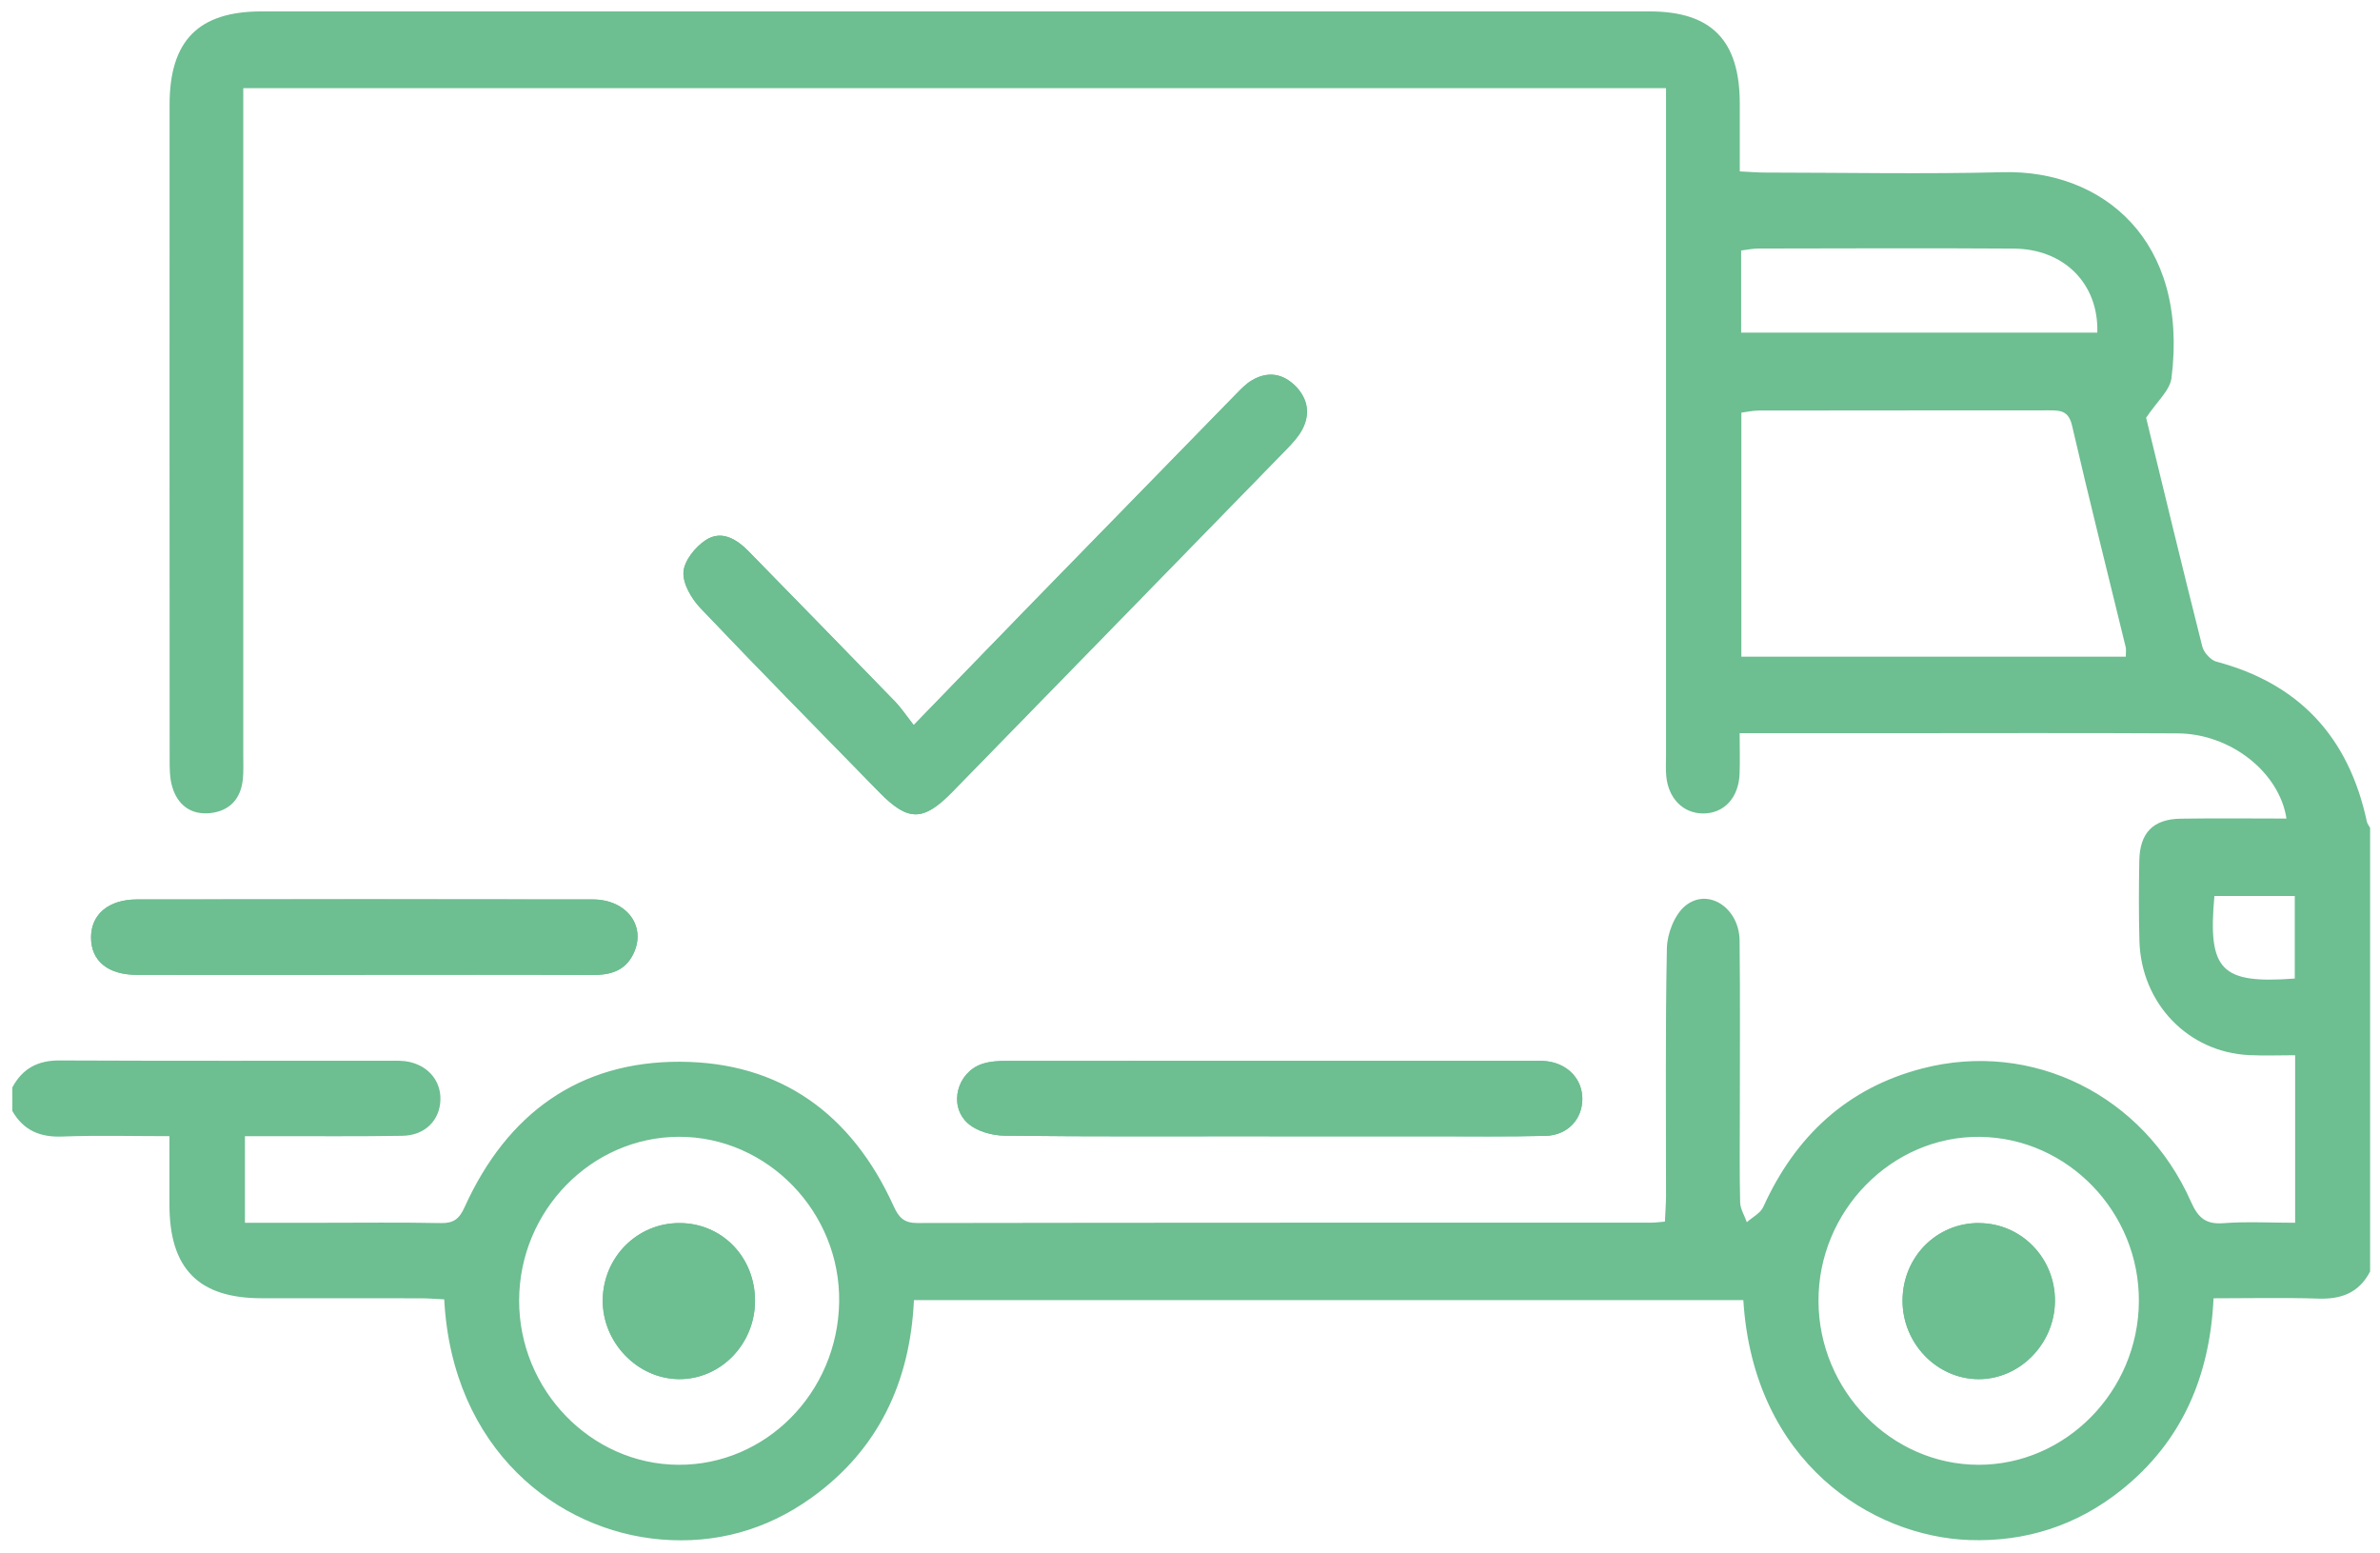 <svg xmlns="http://www.w3.org/2000/svg" id="Laag_1" viewBox="0 0 387.62 252.86"><defs><style>.cls-1{fill:#6dbe91;}</style></defs><path class="cls-1" d="m148.81,118.07c-1.28-1.64-2.06-2.82-3.02-3.82-7.93-8.18-15.89-16.32-23.85-24.46-1.99-2.04-4.46-3.51-7.01-1.83-1.67,1.1-3.49,3.34-3.61,5.18-.13,1.91,1.31,4.35,2.75,5.87,9.6,10.09,19.37,20,29.1,29.96,4.73,4.84,7.18,4.85,11.94-.02,18.12-18.56,36.24-37.13,54.35-55.71.96-.99,1.95-2.03,2.6-3.23,1.38-2.53.97-5.02-.98-7.05-2.07-2.14-4.58-2.57-7.18-1.03-.95.56-1.77,1.41-2.56,2.22-11.06,11.31-22.11,22.63-33.15,33.96-6.25,6.42-12.48,12.87-19.37,19.97Zm57.91,66.96c8.75,0,17.49,0,26.24,0,6.25,0,12.5.08,18.74-.07,3.59-.08,6-2.69,6.01-6.02,0-3.14-2.26-5.63-5.62-6.11-.86-.12-1.75-.1-2.62-.1-28.49,0-56.98-.01-85.47.02-1.36,0-2.79.07-4.06.5-4.02,1.35-5.51,6.69-2.39,9.59,1.46,1.36,4,2.07,6.06,2.09,14.37.17,28.74.09,43.11.09Zm-147.33-26.29c12.36,0,24.73-.03,37.09.03,2.82.01,5.23-.59,6.62-3.33,2.28-4.49-.93-8.96-6.58-8.97-24.73-.04-49.45-.03-74.18,0-4.65,0-7.5,2.41-7.51,6.17-.01,3.82,2.72,6.1,7.46,6.11,12.36.02,24.73,0,37.09,0Z"></path><path class="cls-1" d="m386,207.06c-1.81,3.47-4.7,4.52-8.41,4.4-5.59-.18-11.19-.05-17.08-.05-.6,12.84-5.23,23.39-14.98,31.19-7.26,5.81-15.59,8.49-24.79,8.17-15.8-.55-35.17-12.6-36.81-39.07h-135.08c-.62,13.42-5.86,24.45-16.75,32.23-7.33,5.24-15.57,7.49-24.46,6.75-16.81-1.4-34-14.6-35.29-39.1-1.27-.06-2.59-.17-3.9-.17-8.62-.02-17.25,0-25.87-.01-10.24-.01-14.97-4.81-14.98-15.19,0-3.57,0-7.13,0-11.2-6.02,0-11.74-.16-17.44.06-3.6.14-6.31-.96-8.15-4.16v-3.84c1.66-3.1,4.18-4.41,7.67-4.39,18.12.08,36.24.04,54.37.04.62,0,1.25,0,1.87.07,3.56.44,5.91,3.02,5.81,6.31-.1,3.33-2.52,5.79-6.17,5.85-7.12.12-14.25.05-21.37.06-1.35,0-2.69,0-4.3,0v14.1c4.24,0,8.33,0,12.42,0,6.5,0,13-.08,19.5.05,2.07.04,3-.68,3.87-2.62,6.92-15.26,18.68-23.71,35.09-23.65,16.22.06,27.92,8.39,34.78,23.53.84,1.85,1.69,2.73,3.83,2.73,39.87-.07,79.74-.05,119.61-.06.61,0,1.22-.09,2.17-.17.06-1.48.17-2.83.18-4.19.01-13.45-.13-26.9.14-40.35.05-2.36,1.25-5.44,2.97-6.86,3.71-3.06,8.81.3,8.87,5.62.11,9.35.03,18.7.04,28.05,0,4.87-.07,9.74.05,14.6.03,1.08.71,2.15,1.09,3.23.91-.82,2.21-1.46,2.68-2.49,5.27-11.62,13.74-19.4,25.91-22.55,17.9-4.64,36.06,4.38,43.74,21.7,1.15,2.59,2.39,3.71,5.24,3.5,3.83-.29,7.69-.07,11.73-.07v-27.28c-2.56,0-5.02.1-7.48-.02-9.94-.46-17.59-8.4-17.88-18.59-.12-4.35-.1-8.71-.02-13.06.08-4.56,2.24-6.78,6.76-6.85,5.72-.09,11.45-.02,17.21-.02-1.17-7.57-9.13-13.82-17.71-13.87-16-.09-31.99-.03-47.99-.03-7.61,0-15.22,0-23.36,0,0,2.37.07,4.5-.01,6.62-.15,3.93-2.56,6.48-5.99,6.45-3.25-.03-5.65-2.49-5.96-6.17-.1-1.14-.03-2.3-.03-3.46,0-34.58,0-69.17,0-103.75v-4.72H39.62c0,1.59,0,3.07,0,4.56,0,34.71,0,69.42,0,104.14,0,1.28.06,2.57-.07,3.84-.33,3.25-2.23,5.17-5.3,5.5-3.11.33-5.34-1.27-6.22-4.36-.41-1.43-.4-3.03-.4-4.55-.02-35.48-.02-70.96-.01-106.44,0-10.43,4.7-15.19,14.96-15.19,75.36,0,150.73,0,226.09,0,10.07,0,14.67,4.71,14.68,14.99,0,3.56,0,7.13,0,11.06,1.6.08,2.93.19,4.25.19,12.87.01,25.75.27,38.62-.06,16.22-.41,30.27,11.09,27.44,33.52-.26,2.04-2.39,3.84-4.13,6.47,2.86,11.74,5.93,24.51,9.15,37.25.25.98,1.36,2.21,2.29,2.46,13.42,3.55,21.56,12.22,24.51,26.06.08.35.35.67.53,1v72.25Zm-39.78-100.13c0-.78.08-1.18-.01-1.53-2.93-12.03-5.95-24.03-8.74-36.09-.58-2.5-1.98-2.49-3.8-2.49-15.74.02-31.48,0-47.21.03-.95,0-1.89.22-2.85.34v39.74h62.62Zm-23.99,131.59c14.22.02,26.02-11.98,26.12-26.58.11-14.54-11.56-26.64-25.87-26.82-14.34-.18-26.37,12.05-26.31,26.75.05,14.58,11.84,26.63,26.06,26.65Zm-211.77,0c14.25.09,25.96-11.73,26.21-26.46.25-14.66-11.66-26.97-26.08-26.95-14.26.02-26,12.03-26.04,26.63-.03,14.59,11.68,26.69,25.91,26.78ZM283.56,54.16h58.02c.24-7.95-5.41-13.63-13.61-13.68-13.86-.09-27.72-.03-41.57-.01-.95,0-1.9.21-2.83.32v13.37Zm90.18,105.18v-13.44h-13.09c-1.1,12.12,1.05,14.34,13.09,13.44Z"></path><path class="cls-1" d="m148.81,118.07c6.88-7.1,13.11-13.54,19.37-19.97,11.04-11.33,22.09-22.65,33.15-33.96.79-.81,1.61-1.66,2.56-2.22,2.61-1.54,5.12-1.11,7.18,1.03,1.95,2.02,2.36,4.52.98,7.05-.65,1.2-1.64,2.24-2.6,3.23-18.1,18.58-36.22,37.15-54.35,55.71-4.75,4.87-7.21,4.87-11.94.02-9.73-9.96-19.5-19.87-29.1-29.96-1.44-1.52-2.88-3.96-2.75-5.87.12-1.84,1.94-4.08,3.61-5.18,2.55-1.68,5.02-.21,7.01,1.83,7.96,8.15,15.92,16.29,23.85,24.46.96.99,1.74,2.18,3.02,3.82Z"></path><path class="cls-1" d="m206.72,185.02c-14.37,0-28.74.08-43.11-.09-2.06-.03-4.6-.73-6.06-2.09-3.11-2.9-1.63-8.24,2.39-9.59,1.27-.43,2.7-.5,4.06-.5,28.49-.03,56.98-.02,85.47-.02.87,0,1.76-.02,2.62.1,3.36.47,5.62,2.96,5.62,6.11,0,3.33-2.41,5.93-6.01,6.02-6.24.15-12.49.06-18.74.07-8.75,0-17.49,0-26.24,0Z"></path><path class="cls-1" d="m59.38,158.73c-12.36,0-24.73.01-37.09,0-4.74,0-7.47-2.29-7.46-6.11.01-3.76,2.86-6.16,7.51-6.17,24.73-.02,49.45-.03,74.18,0,5.64,0,8.85,4.48,6.58,8.97-1.39,2.75-3.8,3.35-6.62,3.33-12.36-.06-24.73-.03-37.09-.03Z"></path><path class="cls-1" d="m322.34,199.16c-6.93-.04-12.43,5.51-12.48,12.57-.04,6.98,5.54,12.79,12.32,12.85,6.74.05,12.44-5.73,12.5-12.68.06-7.01-5.44-12.69-12.34-12.73Z"></path><path class="cls-1" d="m110.71,199.16c-6.9-.04-12.48,5.55-12.54,12.55-.06,6.87,5.62,12.79,12.36,12.86,6.78.08,12.39-5.63,12.44-12.67.05-7.13-5.32-12.71-12.25-12.74Z"></path><path class="cls-1" d="m322.34,199.16c6.9.04,12.4,5.72,12.34,12.73-.06,6.95-5.76,12.74-12.5,12.68-6.78-.05-12.36-5.87-12.32-12.85.04-7.06,5.55-12.61,12.48-12.57Z"></path><path class="cls-1" d="m110.71,199.16c6.94.04,12.3,5.61,12.25,12.74-.04,7.04-5.65,12.75-12.44,12.67-6.73-.08-12.41-5.99-12.36-12.86.06-7,5.64-12.59,12.54-12.55Z"></path></svg>